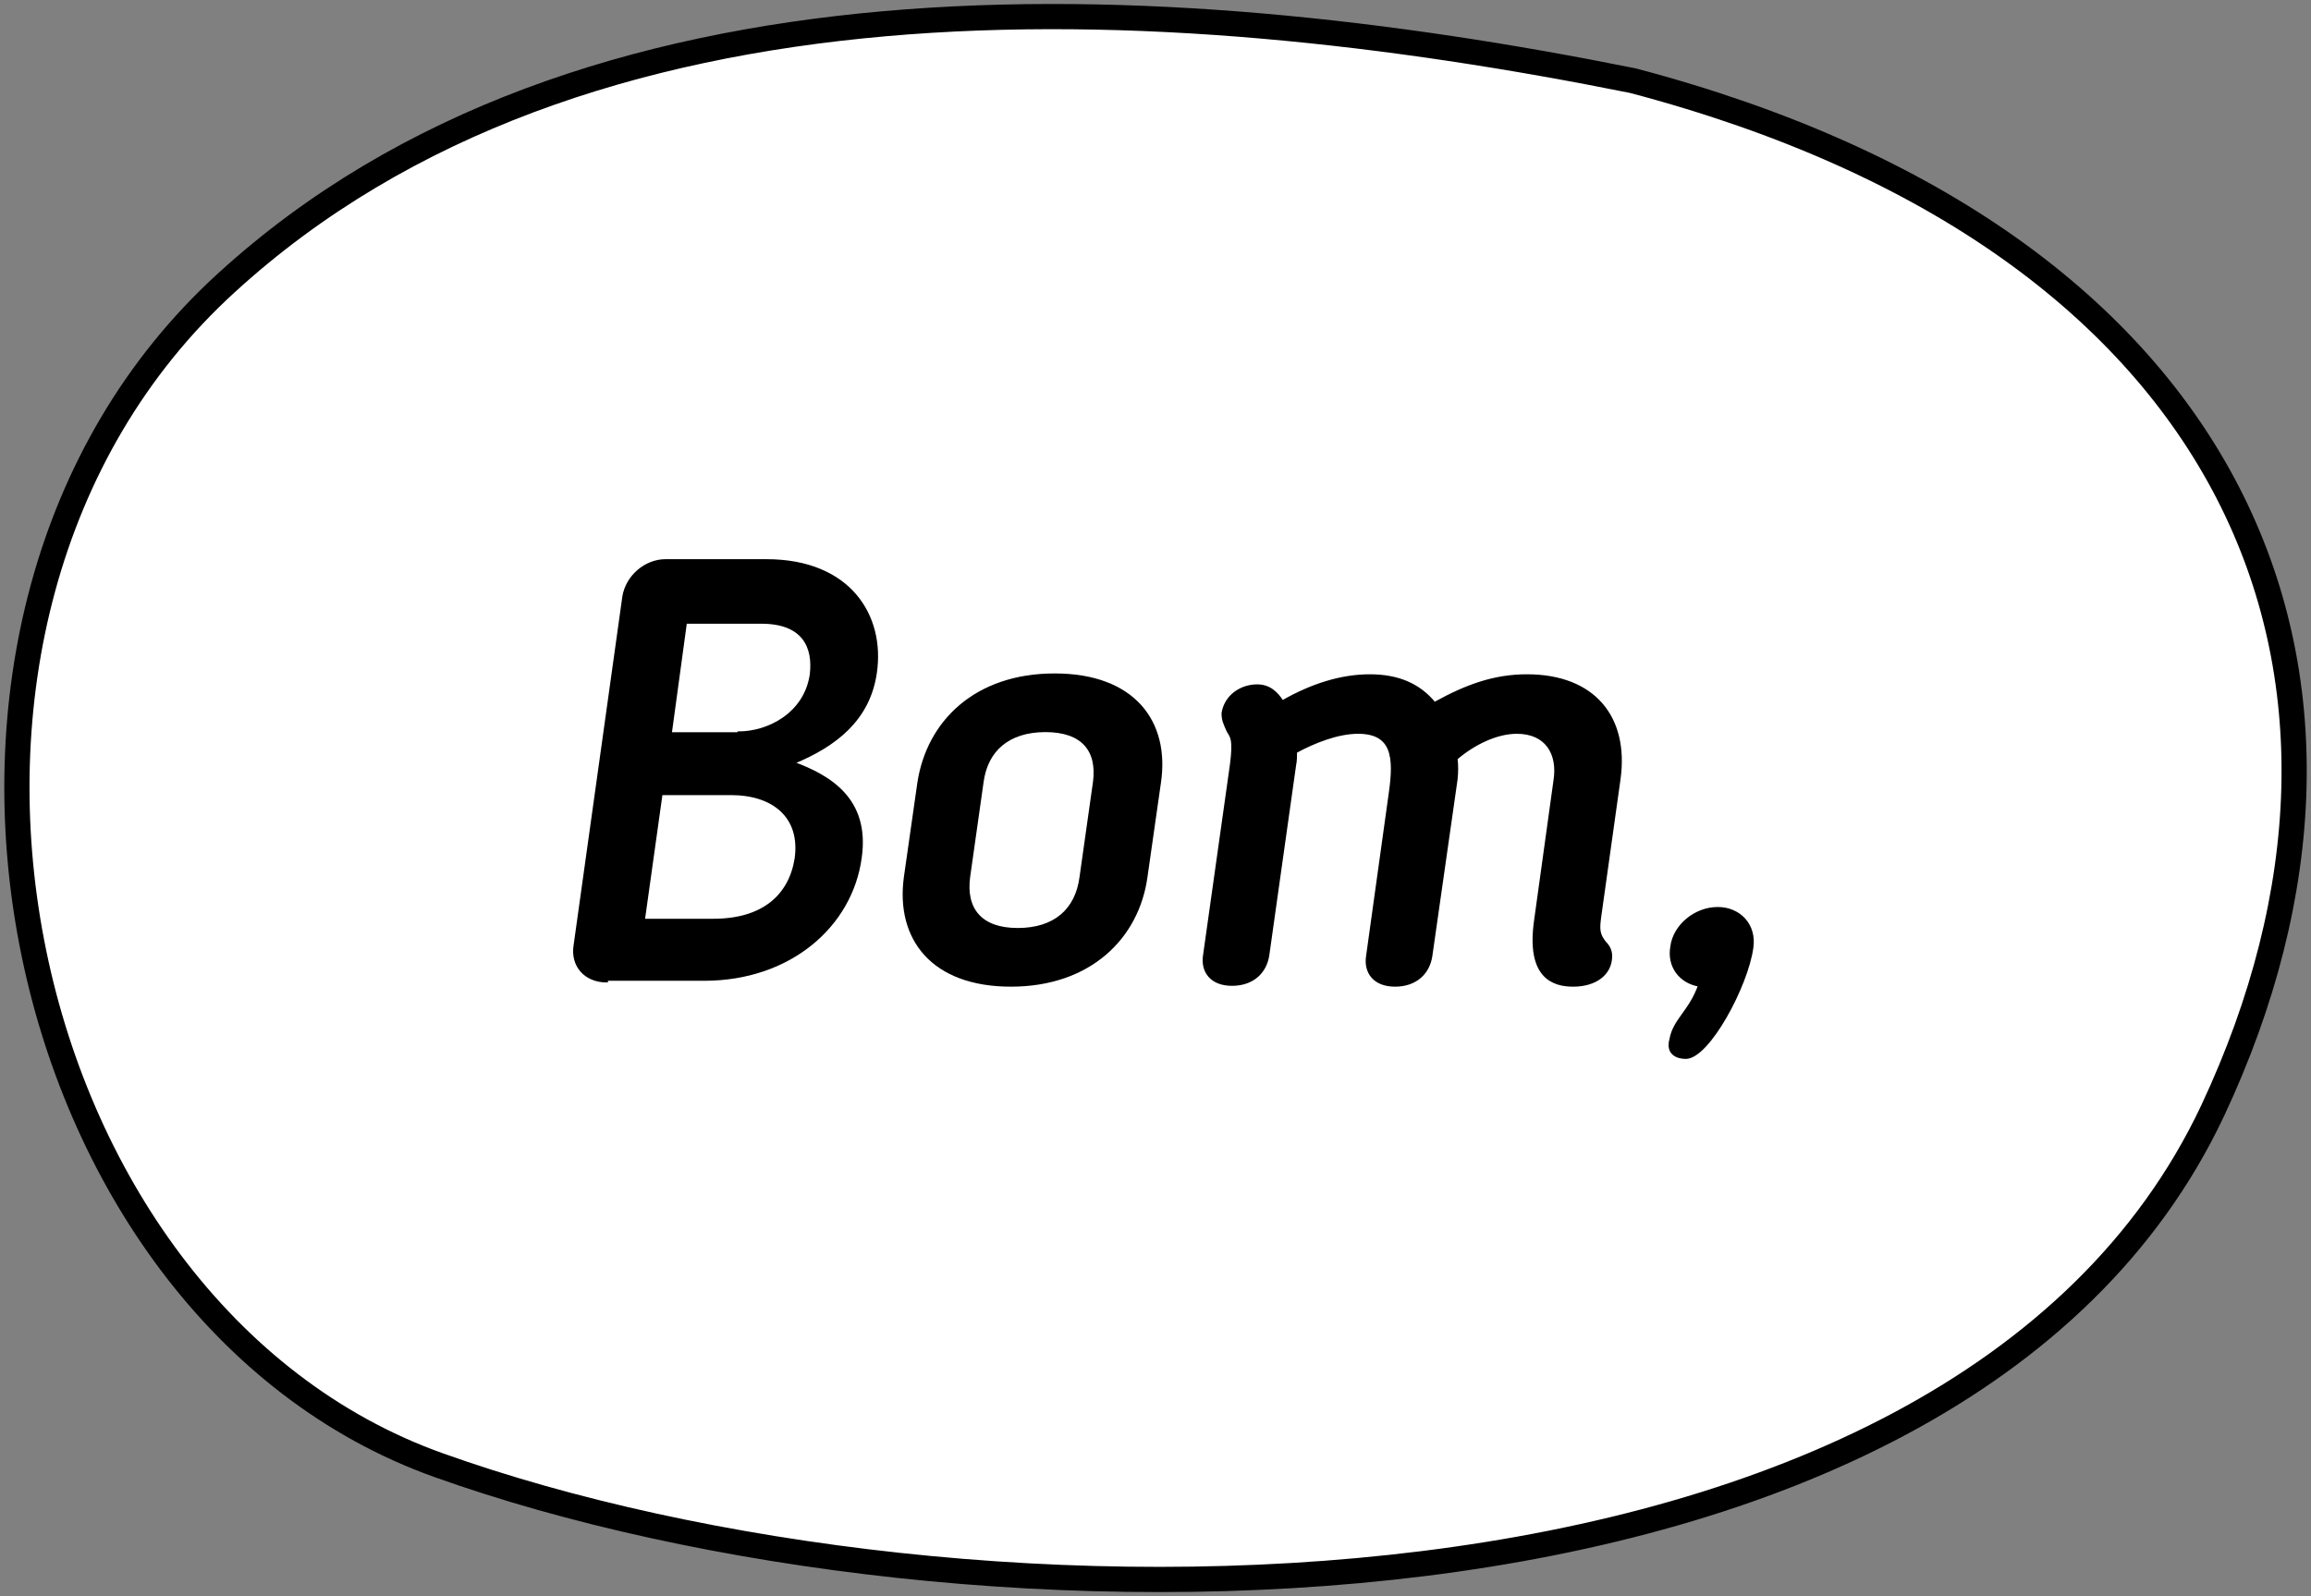 <?xml version="1.0" encoding="UTF-8"?> <svg xmlns="http://www.w3.org/2000/svg" xmlns:xlink="http://www.w3.org/1999/xlink" version="1.1" id="Слой_1" x="0px" y="0px" viewBox="0 0 275 190" style="enable-background:new 0 0 275 190;" xml:space="preserve"><rect x="0" y="0" width="275" height="190" fill="#808080" stroke="none"/> <style type="text/css"> .st0{fill:#FFFFFF;stroke:#000000;stroke-width:3;stroke-linecap:round;stroke-linejoin:round;stroke-miterlimit:1.5;} .st1{enable-background:new ;} .st2{fill:none;stroke:#000000;stroke-width:0.283;stroke-miterlimit:10;} </style> <path class="st0" d="M194.3,9.6C137.6-1.8,69.3-5.1,26.9,33.7C-16.9,73.7,0.6,156,52.2,174.4c61.8,22.1,180.3,23.2,211.1-42.2 C287.6,80.4,266.8,28.7,194.3,9.6z"></path> <g class="st1"> <path d="M72.2,116.8c-2.6,0-4.2-1.9-3.8-4.3l5.8-41.5c0.4-2.4,2.6-4.3,5-4.3h12c9.9,0,14,6.6,13,13.4c-0.8,5.5-4.7,8.6-9.8,10.7 c4.3,1.6,9,4.3,8,11.3c-1.1,8.1-8.4,14.5-18.6,14.5H72.2z M78.7,94.5l-2.1,15h8.3c5.9,0,9.1-2.9,9.8-7.3c0.7-5-2.7-7.7-7.7-7.7 H78.7z M87.9,87.2c3.5,0,7.9-2.2,8.6-6.9c0.4-3.3-0.9-6.2-5.9-6.2h-9l-1.8,13.2H87.9z"></path> <path d="M107.7,104.4l1.6-11.2c1.1-7.3,6.8-12.9,16.2-12.9c9.4,0,13.6,5.6,12.5,12.9l-1.6,11.2c-1,7.2-6.7,12.9-16.1,12.9 C110.9,117.3,106.7,111.7,107.7,104.4z M128.6,104.4l1.6-11.3c0.5-3.8-1.4-6.1-5.8-6.1c-4.4,0-7,2.3-7.5,6.1l-1.6,11.3 c-0.5,3.8,1.4,6.2,5.8,6.2C125.5,110.6,128.1,108.3,128.6,104.4z"></path> <path d="M185,92.9c0.5-3.2-1-5.7-4.5-5.7c-2.4,0-5.1,1.3-7.2,3.1c0.1,0.8,0.1,1.6,0,2.5l-3,21c-0.3,2-1.8,3.5-4.3,3.5 s-3.6-1.6-3.3-3.5l2.7-19.4c0.6-4.2,0.4-7.2-3.8-7.2c-2.4,0-5.2,1.1-7.4,2.3c0,0.5,0,1.1-0.1,1.5l-3.2,22.7c-0.3,2-1.8,3.5-4.3,3.5 s-3.6-1.6-3.3-3.5l3.2-22.7c0.4-3.1,0-3.3-0.4-4c-0.4-0.9-0.6-1.3-0.6-2.1c0.3-2,2.1-3.3,4.1-3.3c1.4,0,2.3,0.8,3,1.9 c3.5-2,7-3.1,10.4-3.1s5.9,1.1,7.7,3.3c3.8-2.1,7.1-3.3,11-3.3c8,0,12,5,11,12.3l-2.3,16.4c-0.2,1.5-0.2,2.1,0.6,3.1 c0.4,0.4,0.7,0.9,0.7,1.6c0,2.1-1.8,3.5-4.5,3.5c-2.3,0-5.5-0.9-4.5-7.8L185,92.9z"></path> <path d="M202.2,117.3c-2.3-0.4-3.7-2.3-3.3-4.6c0.3-2.5,2.8-4.6,5.5-4.6c2.6,0,4.5,2,4.1,4.7c-0.6,4.5-5.2,13.1-7.9,13.1 c-0.9,0-2.3-0.4-1.8-2.2C199.2,121.4,201.1,120.4,202.2,117.3z"></path> </g> <g class="st1"> <path class="st2" d="M72.2,116.8c-2.6,0-4.2-1.9-3.8-4.3l5.8-41.5c0.4-2.4,2.6-4.3,5-4.3h12c9.9,0,14,6.6,13,13.4 c-0.8,5.5-4.7,8.6-9.8,10.7c4.3,1.6,9,4.3,8,11.3c-1.1,8.1-8.4,14.5-18.6,14.5H72.2z M78.7,94.5l-2.1,15h8.3c5.9,0,9.1-2.9,9.8-7.3 c0.7-5-2.7-7.7-7.7-7.7H78.7z M87.9,87.2c3.5,0,7.9-2.2,8.6-6.9c0.4-3.3-0.9-6.2-5.9-6.2h-9l-1.8,13.2H87.9z"></path> <path class="st2" d="M107.7,104.4l1.6-11.2c1.1-7.3,6.8-12.9,16.2-12.9c9.4,0,13.6,5.6,12.5,12.9l-1.6,11.2 c-1,7.2-6.7,12.9-16.1,12.9C110.9,117.3,106.7,111.7,107.7,104.4z M128.6,104.4l1.6-11.3c0.5-3.8-1.4-6.1-5.8-6.1 c-4.4,0-7,2.3-7.5,6.1l-1.6,11.3c-0.5,3.8,1.4,6.2,5.8,6.2C125.5,110.6,128.1,108.3,128.6,104.4z"></path> <path class="st2" d="M185,92.9c0.5-3.2-1-5.7-4.5-5.7c-2.4,0-5.1,1.3-7.2,3.1c0.1,0.8,0.1,1.6,0,2.5l-3,21c-0.3,2-1.8,3.5-4.3,3.5 s-3.6-1.6-3.3-3.5l2.7-19.4c0.6-4.2,0.4-7.2-3.8-7.2c-2.4,0-5.2,1.1-7.4,2.3c0,0.5,0,1.1-0.1,1.5l-3.2,22.7c-0.3,2-1.8,3.5-4.3,3.5 s-3.6-1.6-3.3-3.5l3.2-22.7c0.4-3.1,0-3.3-0.4-4c-0.4-0.9-0.6-1.3-0.6-2.1c0.3-2,2.1-3.3,4.1-3.3c1.4,0,2.3,0.8,3,1.9 c3.5-2,7-3.1,10.4-3.1s5.9,1.1,7.7,3.3c3.8-2.1,7.1-3.3,11-3.3c8,0,12,5,11,12.3l-2.3,16.4c-0.2,1.5-0.2,2.1,0.6,3.1 c0.4,0.4,0.7,0.9,0.7,1.6c0,2.1-1.8,3.5-4.5,3.5c-2.3,0-5.5-0.9-4.5-7.8L185,92.9z"></path> <path class="st2" d="M202.2,117.3c-2.3-0.4-3.7-2.3-3.3-4.6c0.3-2.5,2.8-4.6,5.5-4.6c2.6,0,4.5,2,4.1,4.7 c-0.6,4.5-5.2,13.1-7.9,13.1c-0.9,0-2.3-0.4-1.8-2.2C199.2,121.4,201.1,120.4,202.2,117.3z"></path> </g> </svg> 